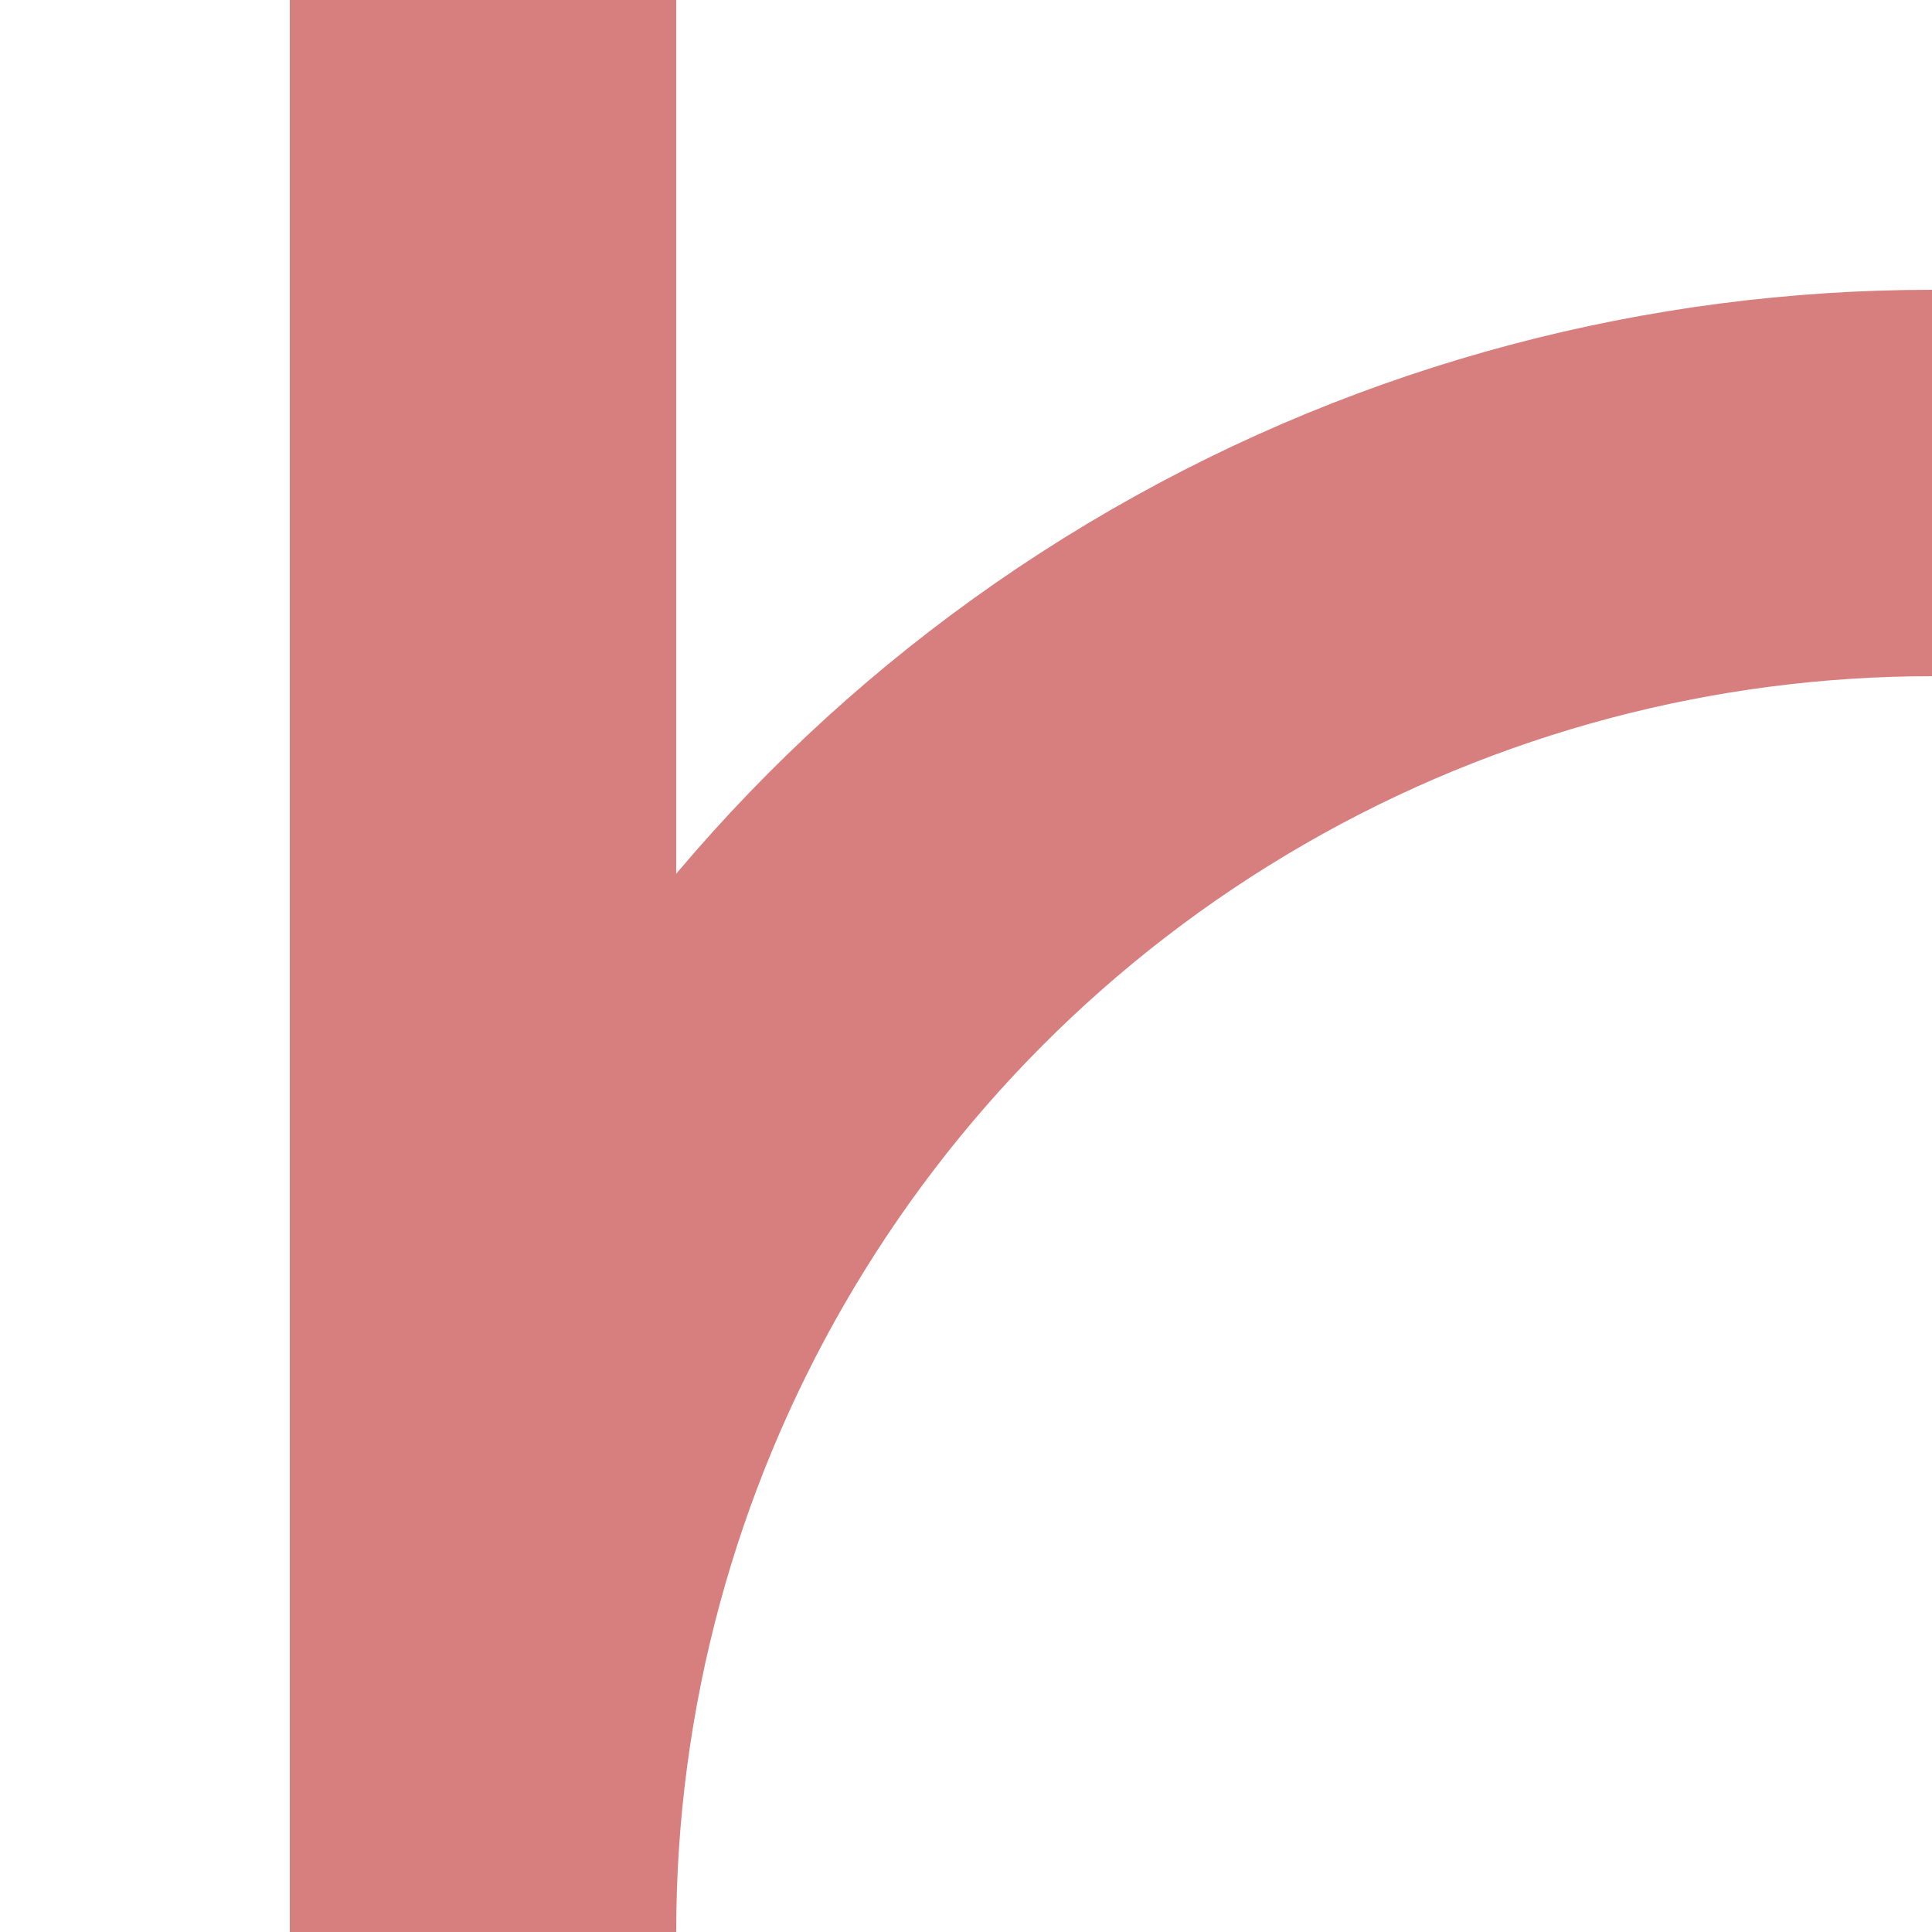 <?xml version="1.0" encoding="UTF-8" standalone="no"?>
<!-- created by Vunz for Wikipedia -->
<svg xmlns="http://www.w3.org/2000/svg" width="500" height="500">
 <title>exvABZ+lg</title>
 <g stroke="#D77F7E" stroke-width="100" fill="none">
  <circle cx="500" cy="500" r="375"/>
  <path stroke="#D77F7E" d="M 125,0 V 500"/>
 </g>
</svg>